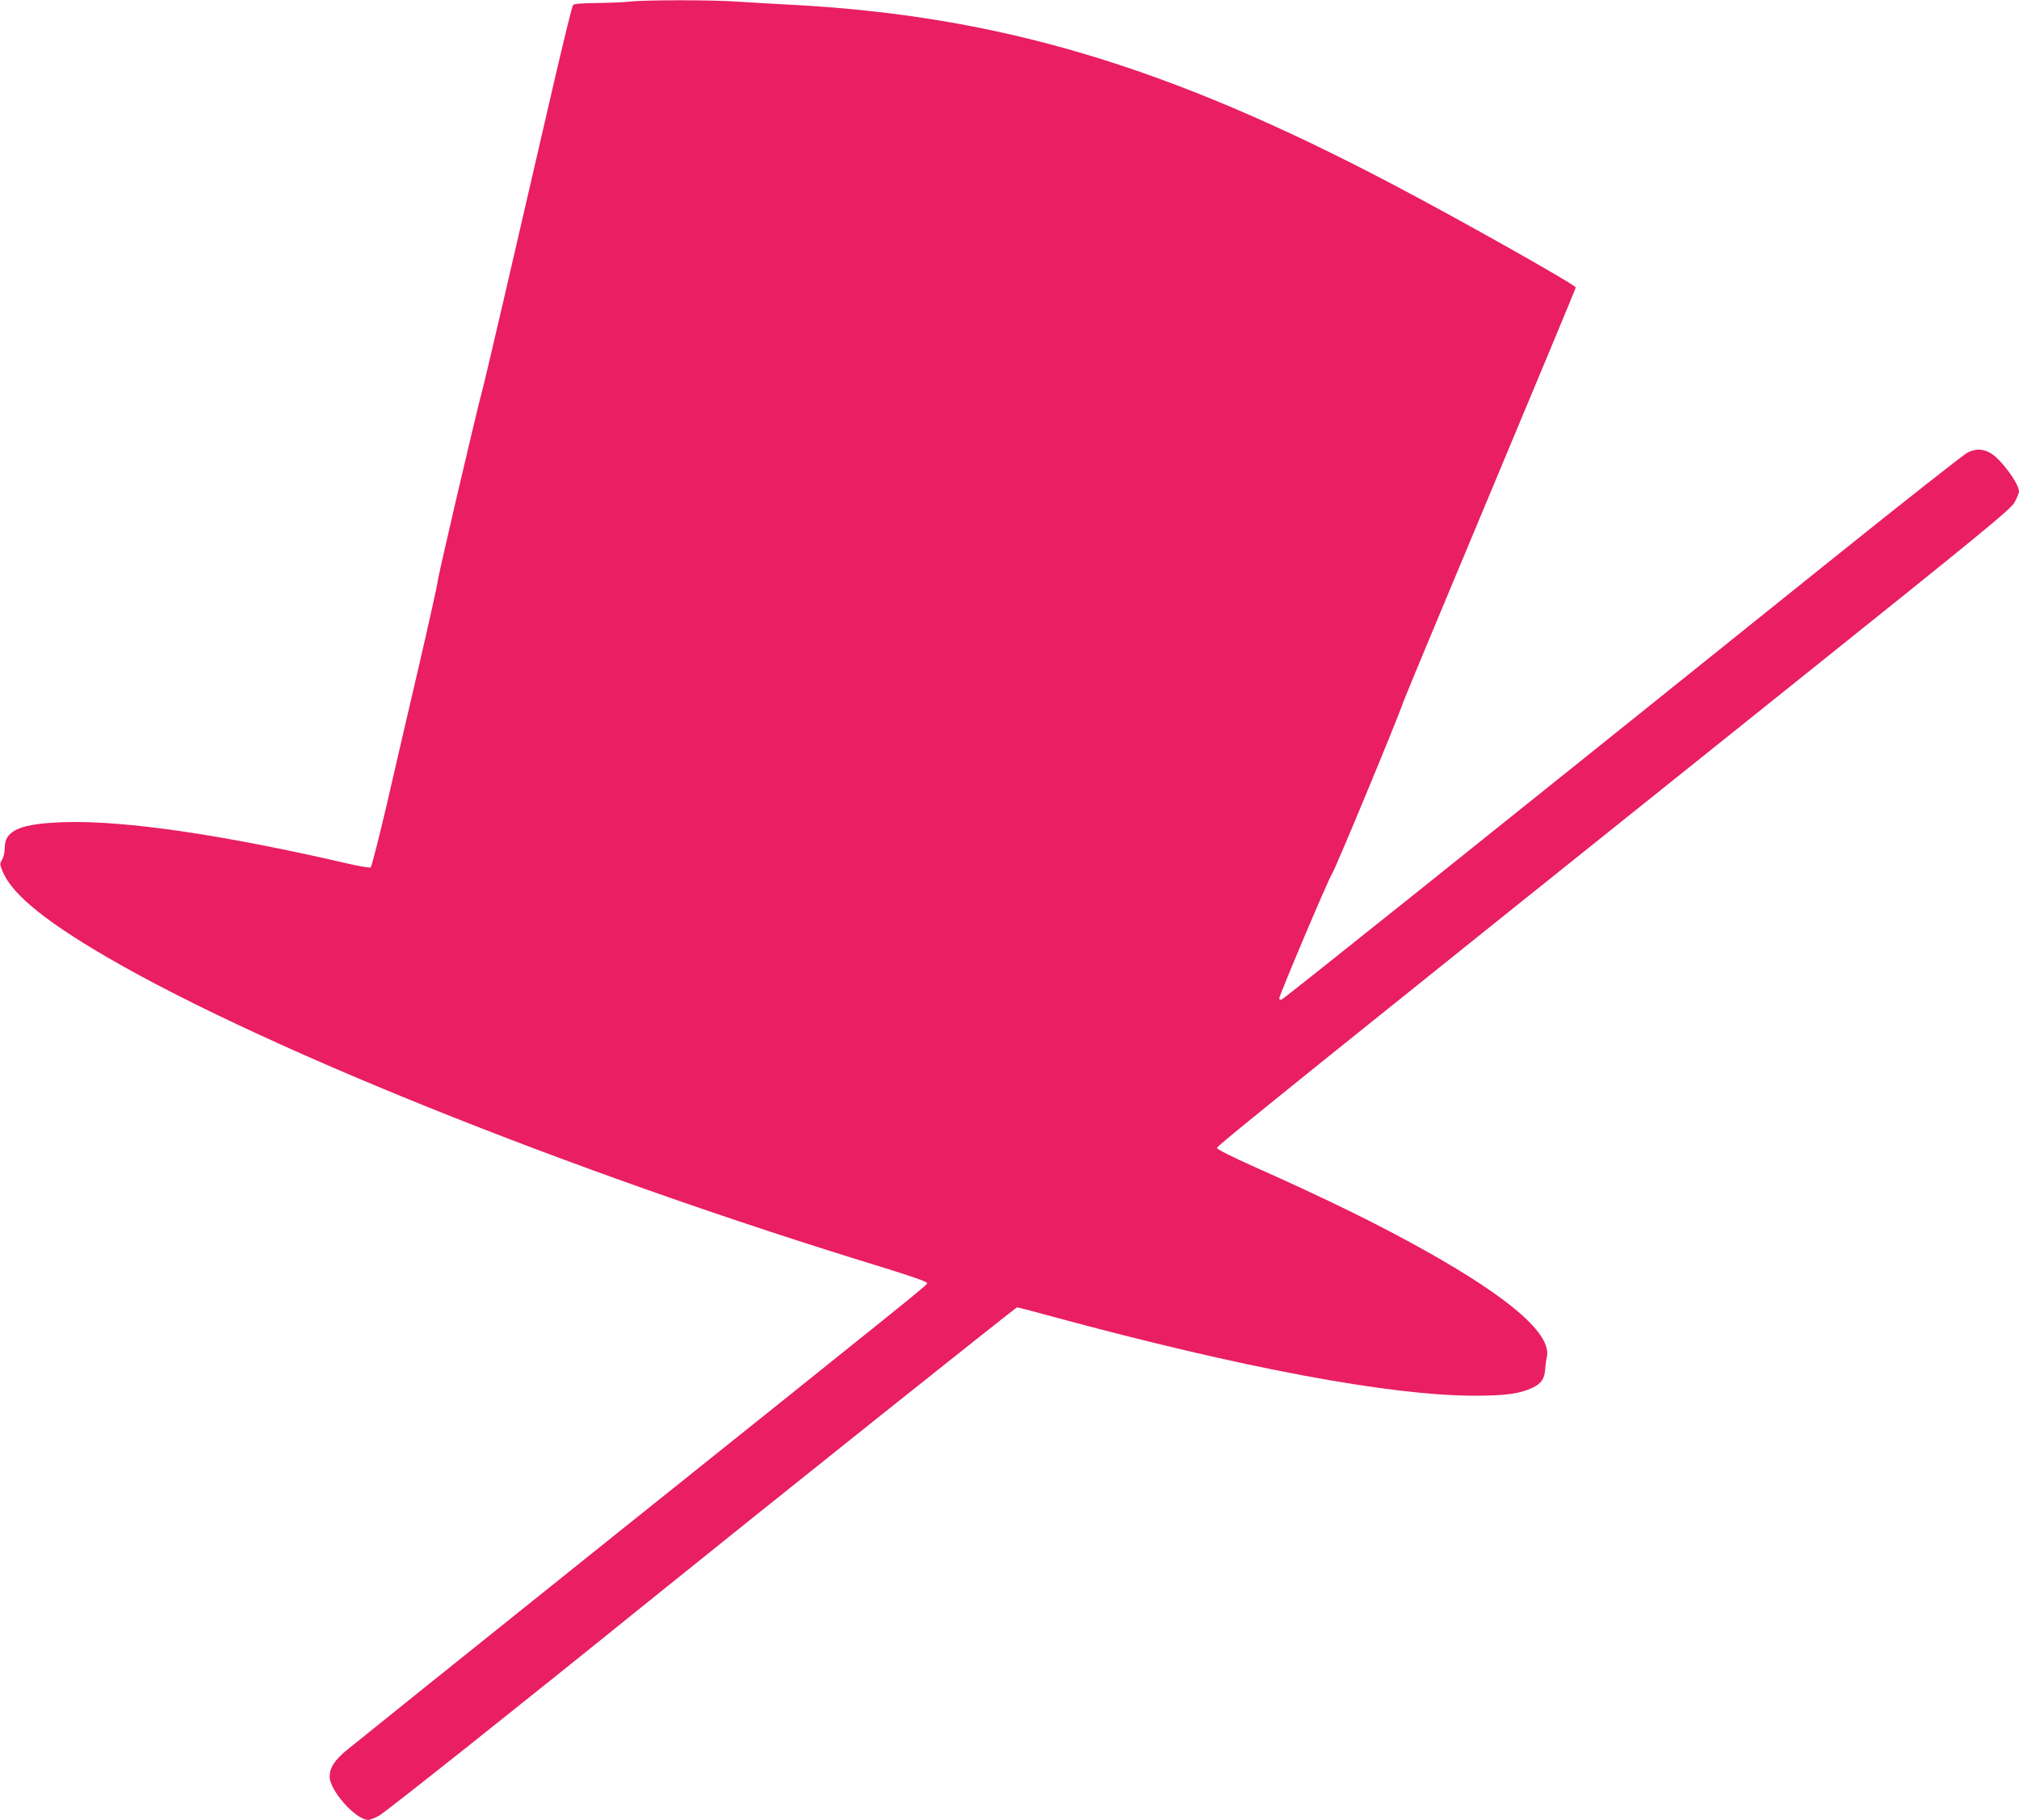 <?xml version="1.0" standalone="no"?>
<!DOCTYPE svg PUBLIC "-//W3C//DTD SVG 20010904//EN"
 "http://www.w3.org/TR/2001/REC-SVG-20010904/DTD/svg10.dtd">
<svg version="1.0" xmlns="http://www.w3.org/2000/svg"
 width="1280pt" height="1154pt" viewBox="0 0 1280 1154"
 preserveAspectRatio="xMidYMid meet">
<g transform="translate(0,1154) scale(0.1,-0.1)"
fill="#e91e63" stroke="none">
<path d="M3995 11530 c-33 -4 -126 -8 -206 -9 -104 -1 -149 -5 -156 -13 -6 -7
-58 -220 -117 -473 -265 -1150 -447 -1934 -461 -1980 -30 -108 -277 -1162
-280 -1200 -2 -22 -54 -256 -115 -520 -62 -264 -154 -662 -205 -884 -52 -222
-99 -407 -105 -411 -6 -4 -78 8 -158 27 -779 180 -1395 270 -1772 260 -290 -8
-390 -50 -390 -164 0 -25 -7 -57 -16 -73 -16 -26 -16 -31 2 -74 54 -133 235
-288 574 -493 977 -590 2997 -1405 5018 -2023 186 -58 272 -88 270 -97 -3 -14
-23 -30 -2148 -1731 -800 -641 -1489 -1194 -1531 -1229 -78 -64 -109 -112
-109 -169 0 -88 166 -274 245 -274 11 0 43 13 70 28 41 23 871 682 1685 1340
766 618 2349 1882 2358 1882 6 0 111 -27 234 -61 1196 -324 2133 -499 2666
-499 200 0 290 13 369 51 55 26 76 58 79 118 2 25 6 58 10 73 35 144 -223 371
-769 677 -298 167 -626 328 -1082 531 -146 65 -240 113 -240 121 0 14 563 467
3600 2899 1270 1017 1433 1151 1457 1195 15 28 28 58 28 68 0 51 -117 209
-182 245 -50 27 -90 28 -143 3 -22 -10 -400 -308 -840 -661 -2384 -1915 -3497
-2805 -3510 -2808 -8 -2 -15 1 -15 7 0 20 312 757 335 791 22 32 416 982 454
1095 10 28 259 627 554 1331 295 705 537 1286 537 1291 0 16 -716 420 -1155
651 -1427 752 -2497 1072 -3820 1142 -115 6 -271 15 -346 20 -153 11 -583 11
-674 0z"/>
</g>
</svg>
